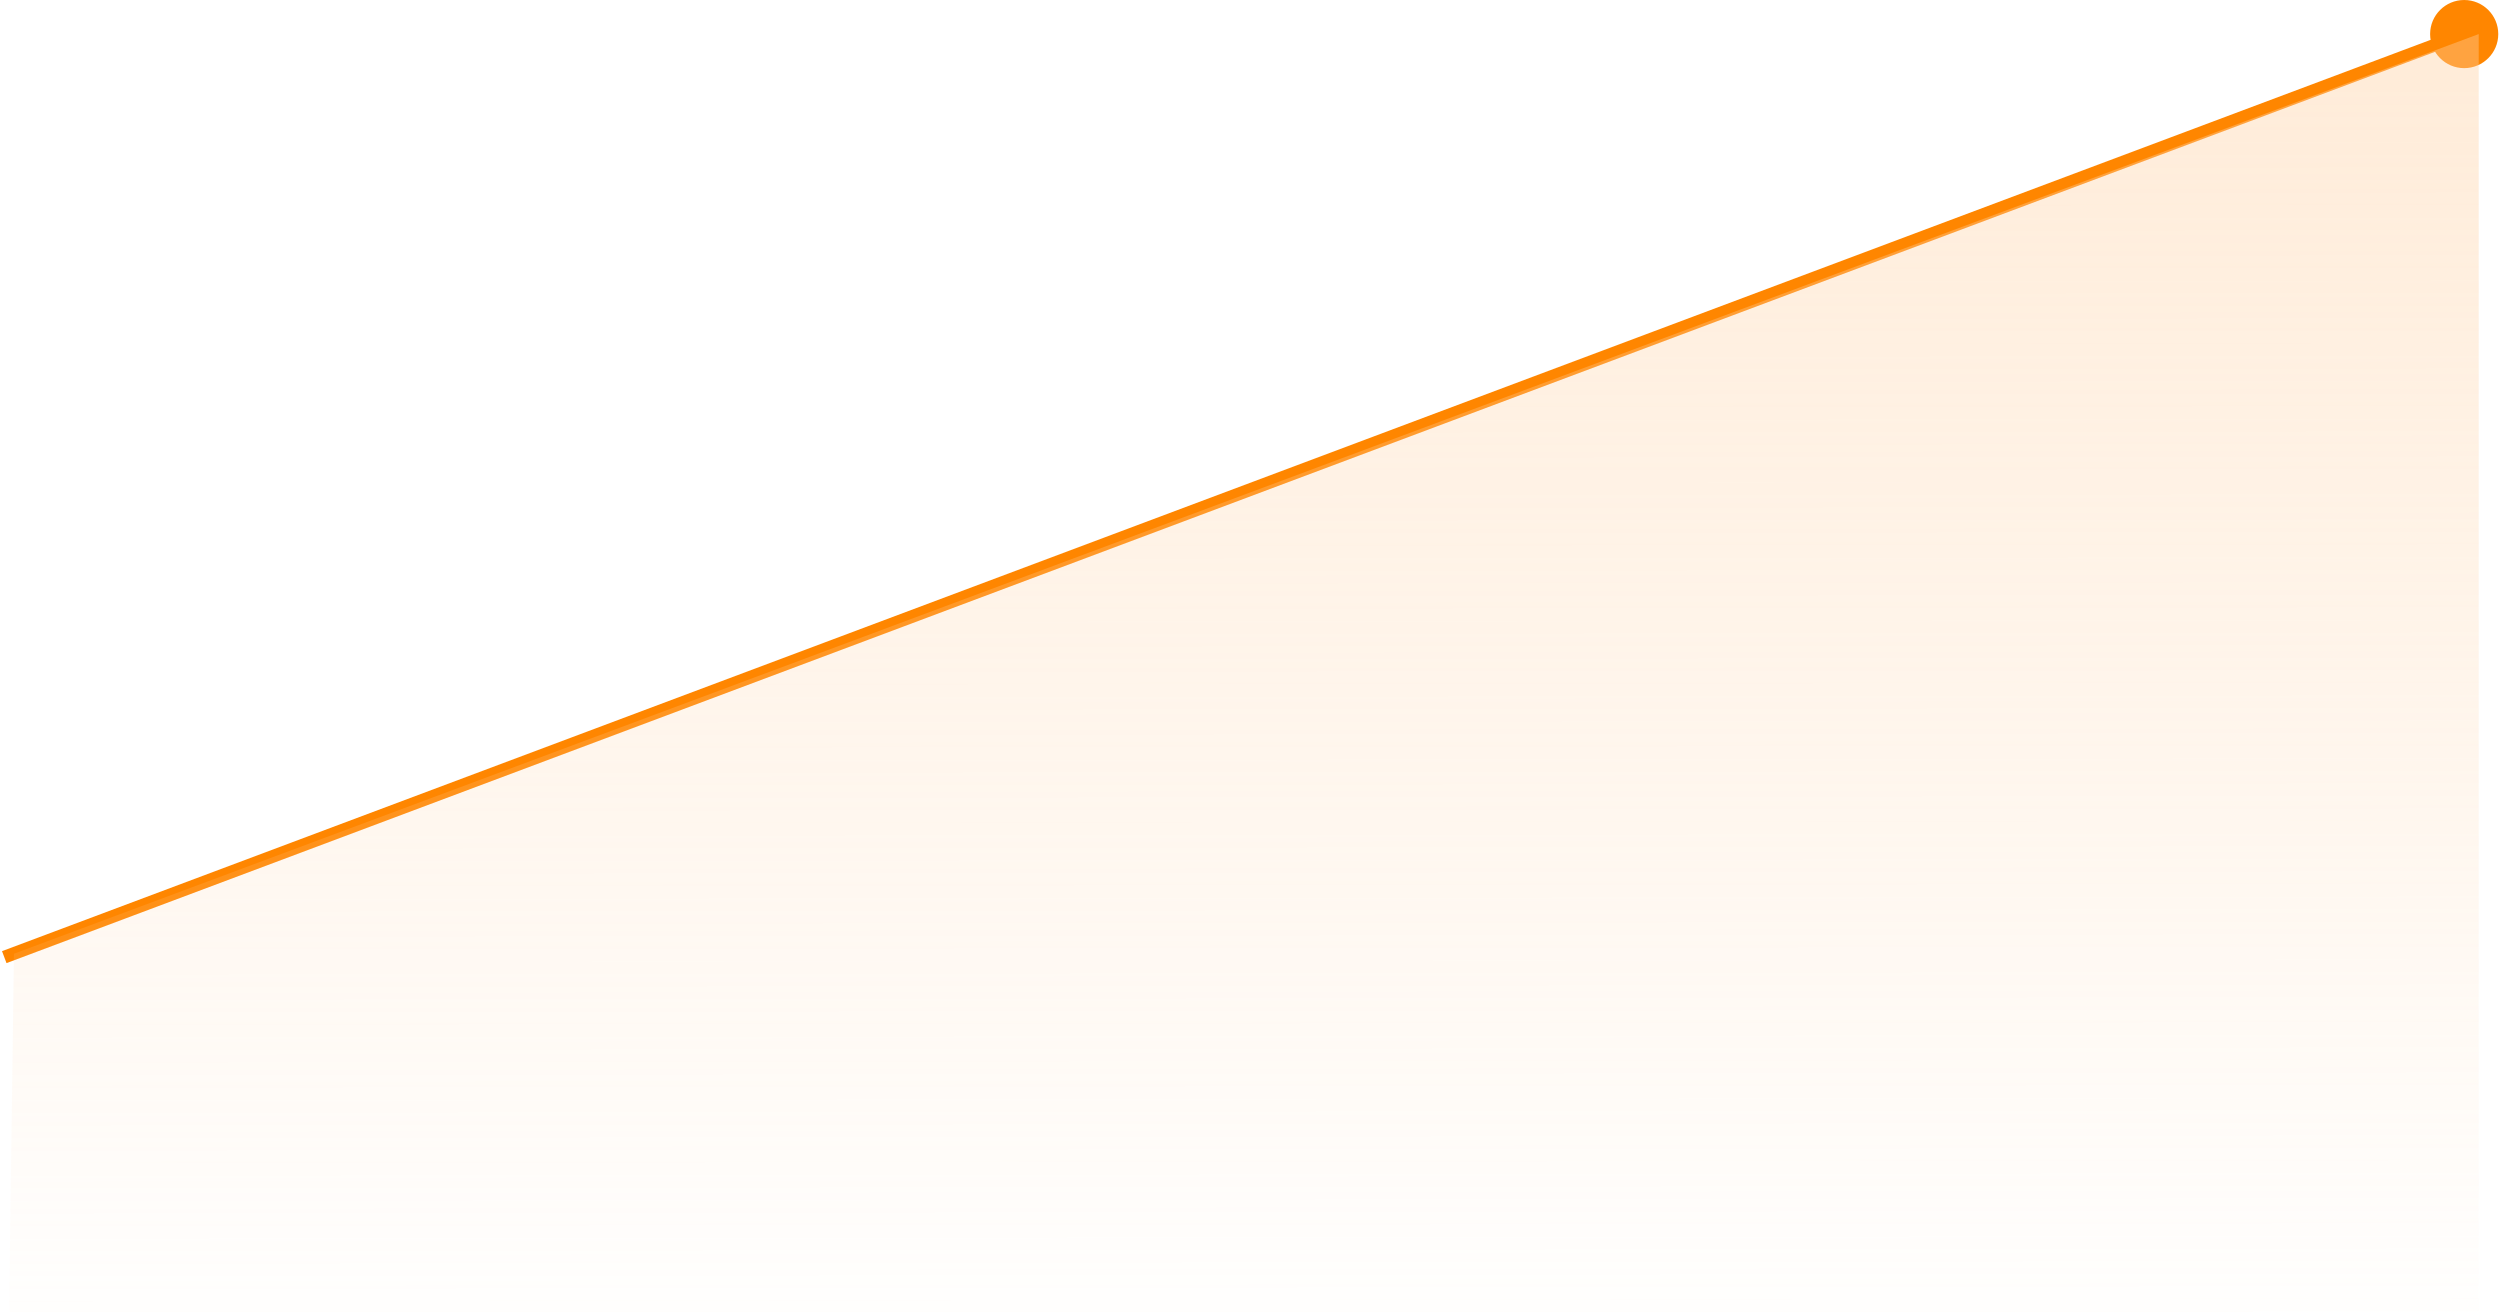 <?xml version="1.0" encoding="UTF-8"?> <svg xmlns="http://www.w3.org/2000/svg" width="587" height="308" viewBox="0 0 587 308" fill="none"><path d="M570.592 8C570.592 12.418 574.174 16 578.592 16C583.011 16 586.592 12.418 586.592 8C586.592 3.582 583.011 0 578.592 0C574.174 0 570.592 3.582 570.592 8ZM1.527 226.137L579.119 9.404L578.065 6.596L0.473 223.329L1.527 226.137Z" fill="#FF8600"></path><path d="M2.136 308L3.272 223.936L582 8V308H2.136Z" fill="url(#paint0_linear_1626_1186)"></path><defs><linearGradient id="paint0_linear_1626_1186" x1="582.064" y1="321.164" x2="581.707" y2="20.097" gradientUnits="userSpaceOnUse"><stop stop-color="#FFD0A1" stop-opacity="0"></stop><stop offset="1" stop-color="#FFD0A1" stop-opacity="0.4"></stop></linearGradient></defs></svg> 